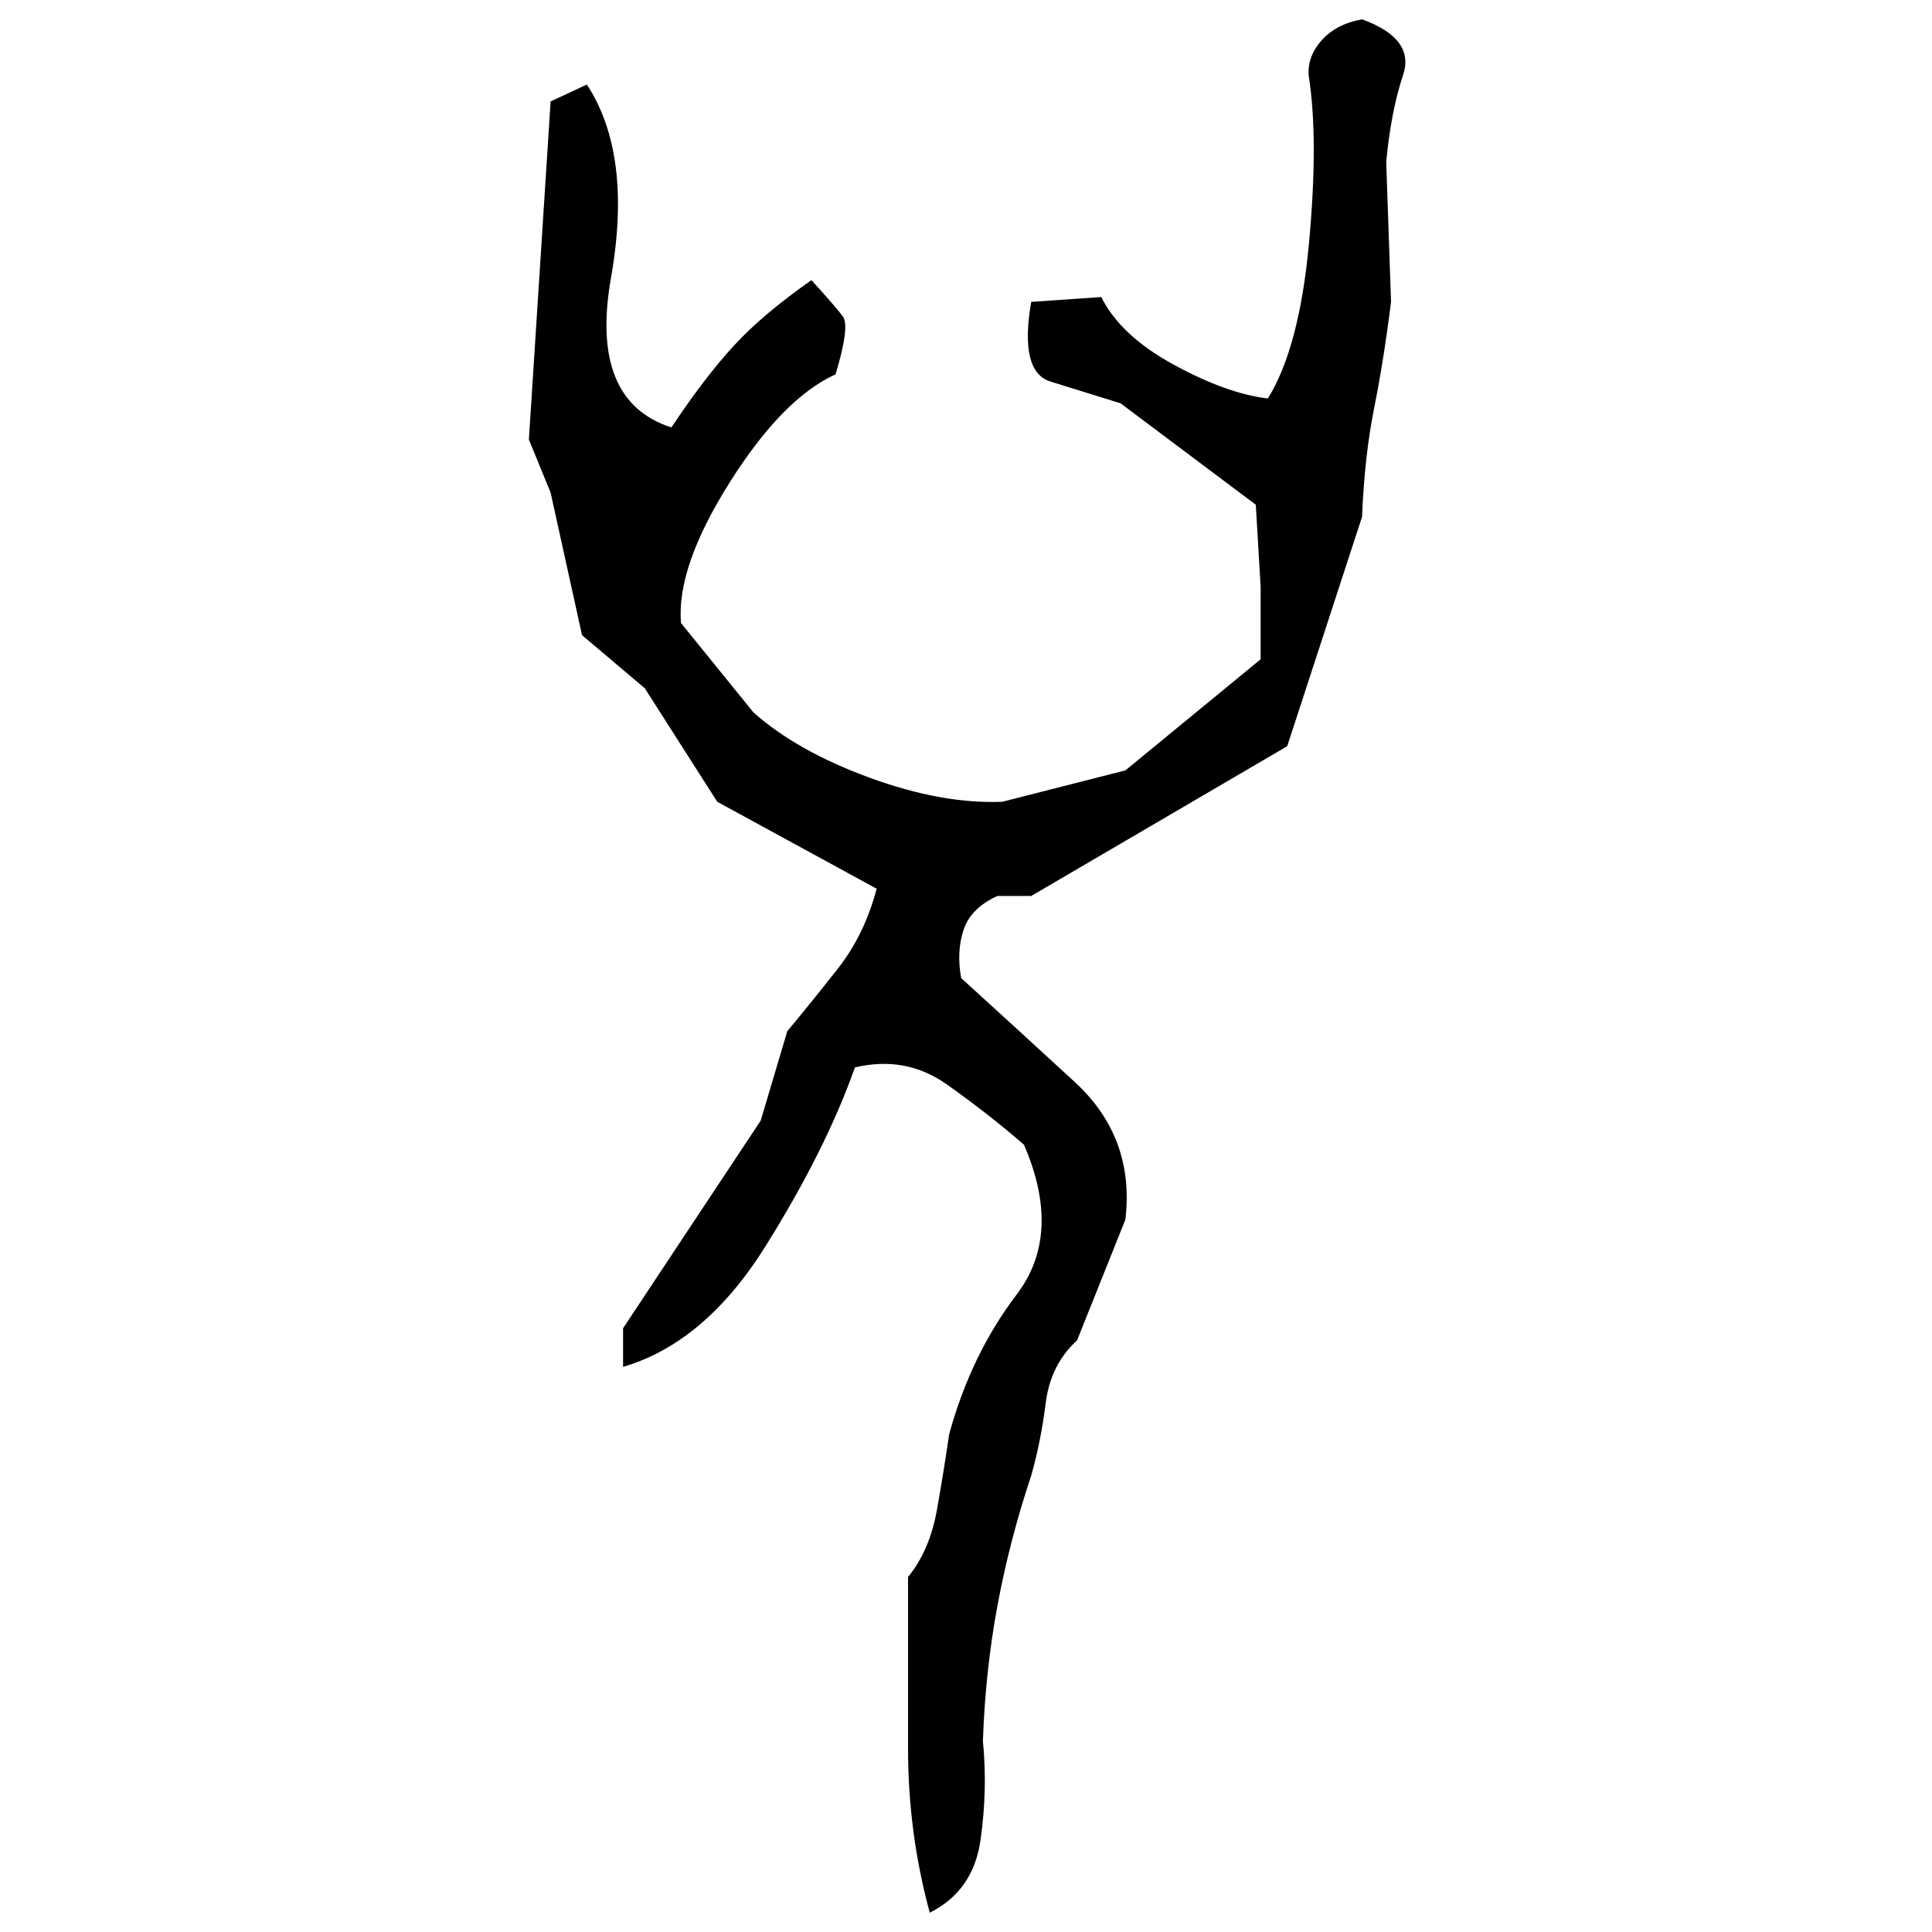 ﻿<?xml version="1.0" encoding="UTF-8" standalone="yes"?>
<svg xmlns="http://www.w3.org/2000/svg" height="100%" version="1.1" width="100%" viewBox="0 0 80 80">
  <g transform="scale(1)">
    <path fill="#000000" d="M56.4 0.8Q58.6 1.6 58.1 3.1T57.4 6.7L57.6 12.5Q57.3 14.9 56.9 16.9T56.4 21.4L53.3 30.9L42.7 37.1H41.3Q40.2 37.6 39.9 38.5T39.8 40.5Q42 42.5 44.5 44.8T46.6 50.5L44.6 55.5Q43.5 56.5 43.3 58.1T42.7 61.1Q41.8 63.8 41.3 66.5T40.7 72.1Q40.9 74.1 40.6 76.2T38.5 79.2Q37.6 75.9 37.6 72.4T37.6 65.3Q38.5 64.2 38.8 62.5T39.3 59.4Q40.2 56.1 42.1 53.6T42.4 47.4Q40.9 46.1 39.2 44.9T35.4 44.2Q34.2 47.6 31.7 51.6T25.8 56.6V55.0L31.5 46.4L32.6 42.7Q33.6 41.5 34.7 40.1T36.3 36.8L29.7 33.2L26.7 28.5L24.1 26.3L22.8 20.4L21.9 18.2L22.8 4.2L24.3 3.5Q26.2 6.4 25.3 11.5T27.8 17.7Q29.2 15.6 30.4 14.3T33.6 11.6Q34.6 12.7 34.9 13.1T34.6 15.5Q32.4 16.5 30.2 20T28.2 25.8L31.2 29.5Q33 31.1 36 32.2T41.5 33.2L46.6 31.9L52.2 27.3V24.3L52 20.9L46.4 16.7Q44.8 16.2 43.5 15.8T42.7 12.5L45.6 12.3Q46.4 13.9 48.6 15.1T52.5 16.5Q53.8 14.4 54.2 10.1T54.2 3.2Q54.1 2.4 54.7 1.7T56.4 0.8Z" />
  </g>
</svg>

